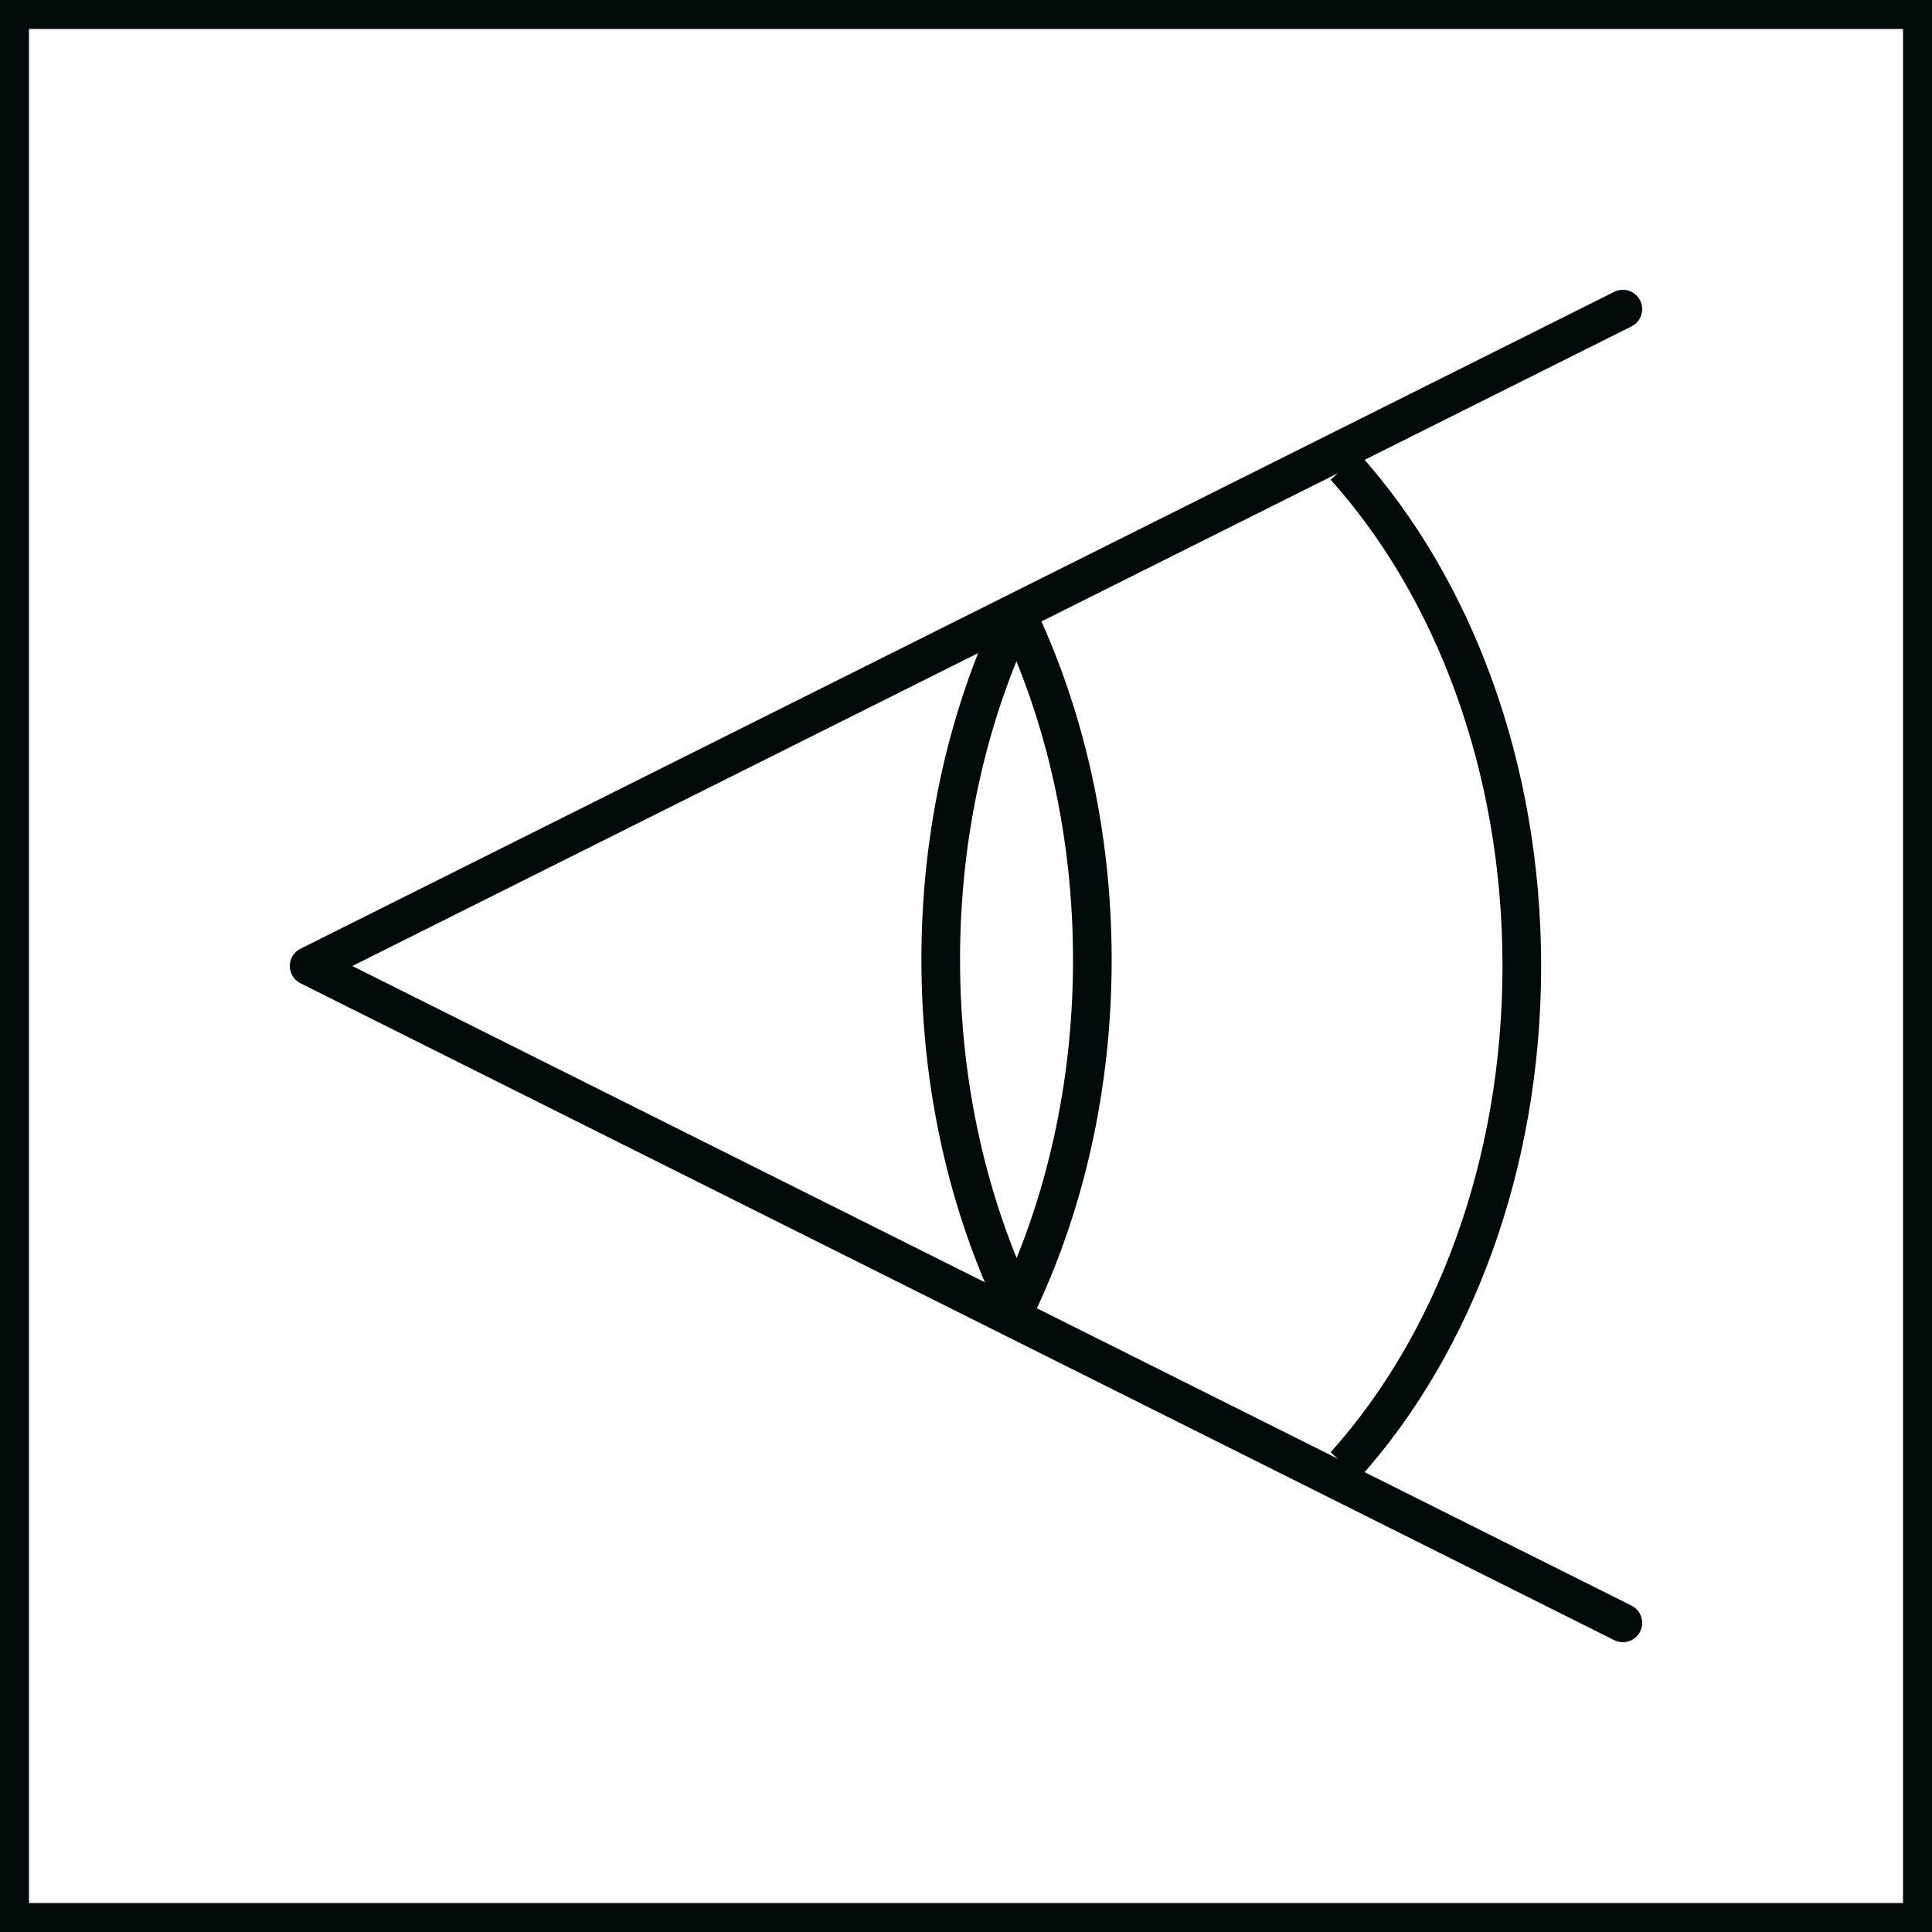 <svg width="100" height="100" viewBox="0 0 100 100" fill="none" xmlns="http://www.w3.org/2000/svg">
<g clip-path="url(#clip0_163_874)">
<rect x="0.75" y="0.75" width="98.5" height="98.5" stroke="#020A0A" stroke-width="1.5"/>
<path fill-rule="evenodd" clip-rule="evenodd" d="M77.769 50C77.769 39.879 74.292 30.863 68.872 24.83L70.359 23.493C76.145 29.932 79.769 39.44 79.769 50C79.769 60.56 76.145 70.068 70.359 76.507L68.872 75.17C74.292 69.137 77.769 60.121 77.769 50Z" fill="#020A0A"/>
<path fill-rule="evenodd" clip-rule="evenodd" d="M55.539 49.684C55.539 43.232 54.125 37.222 51.691 32.148L53.494 31.283C56.062 36.636 57.539 42.943 57.539 49.684C57.539 56.426 56.062 62.733 53.494 68.086L51.691 67.221C54.125 62.147 55.539 56.137 55.539 49.684Z" fill="#020A0A"/>
<path fill-rule="evenodd" clip-rule="evenodd" d="M49.692 49.662C49.692 56.114 51.105 62.124 53.54 67.198L51.737 68.063C49.168 62.71 47.692 56.403 47.692 49.662C47.692 42.92 49.168 36.613 51.737 31.26L53.54 32.125C51.105 37.199 49.692 43.209 49.692 49.662Z" fill="#020A0A"/>
<path fill-rule="evenodd" clip-rule="evenodd" d="M15 50C15 49.621 15.214 49.275 15.553 49.106L83.553 15.105C84.047 14.859 84.647 15.059 84.894 15.553C85.141 16.047 84.941 16.647 84.447 16.894L18.236 50L84.447 83.106C84.941 83.353 85.141 83.953 84.894 84.447C84.647 84.941 84.047 85.141 83.553 84.894L15.553 50.894C15.214 50.725 15 50.379 15 50Z" fill="#020A0A"/>
</g>
<defs>
<clipPath id="clip0_163_874">
<rect width="100" height="100" fill="white"/>
</clipPath>
</defs>
</svg>
